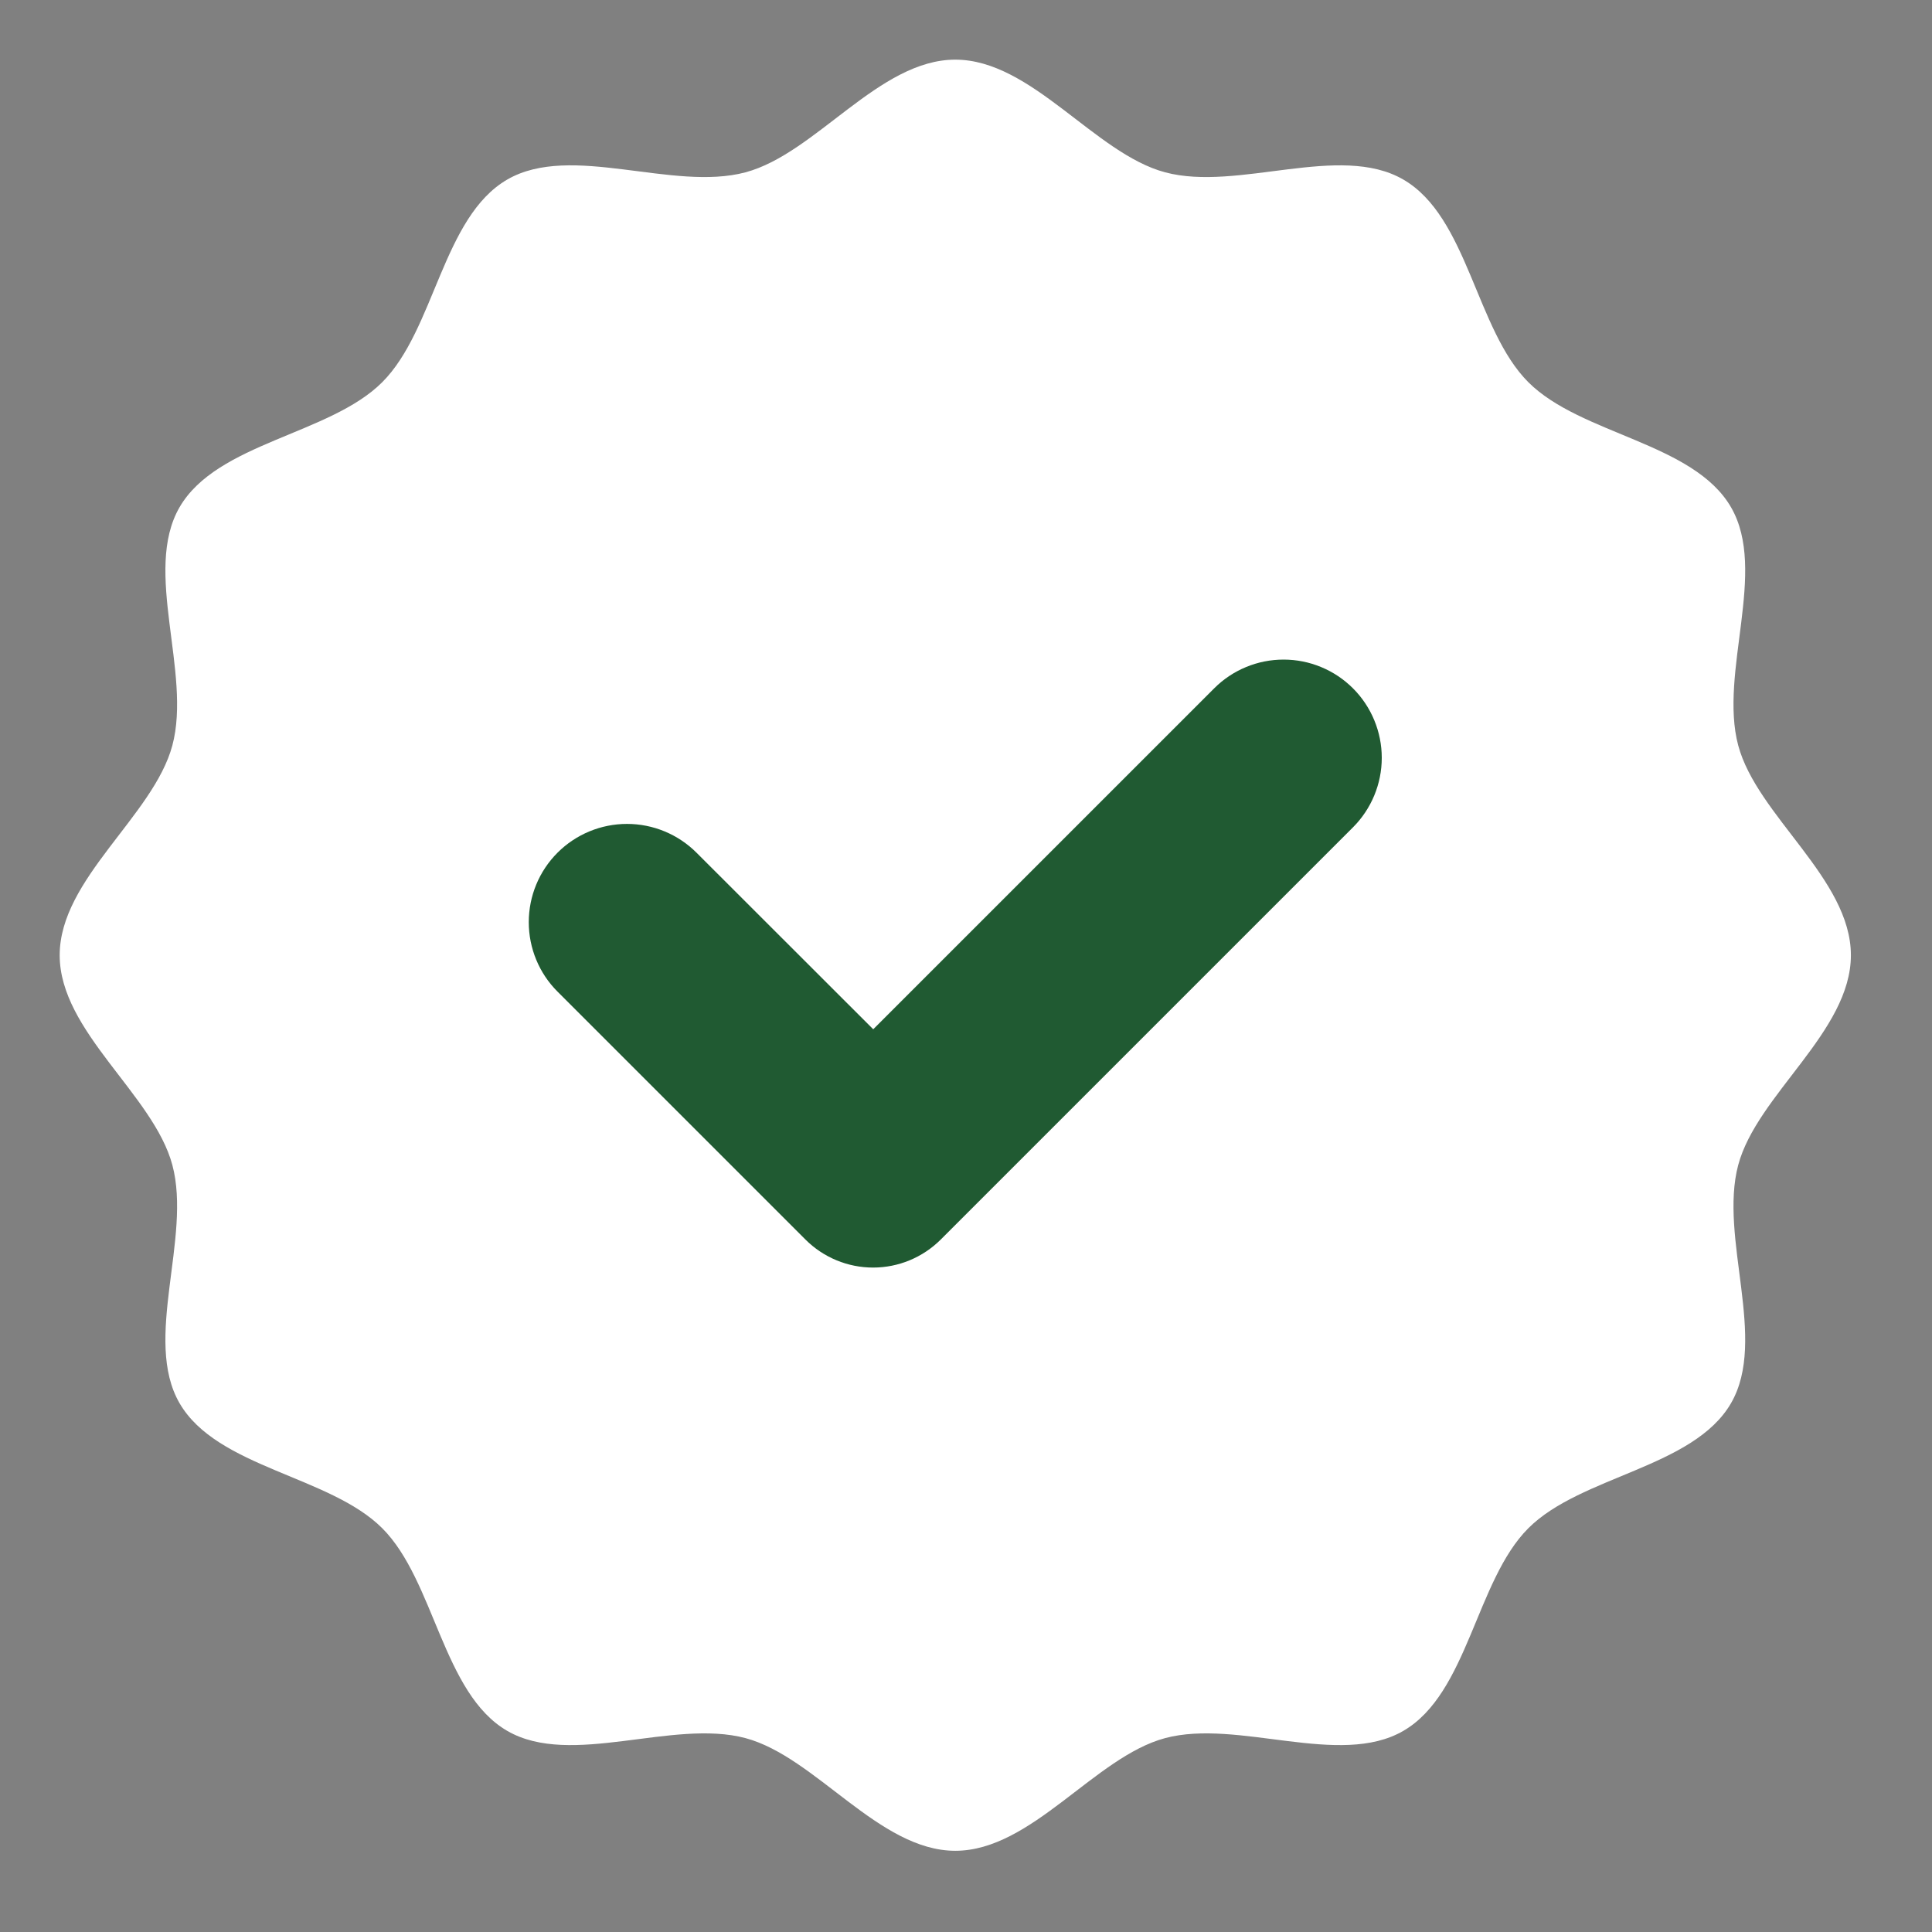 <?xml version="1.0" encoding="UTF-8"?> <svg xmlns="http://www.w3.org/2000/svg" width="55" height="55" viewBox="0 0 55 55" fill="none"><rect x="0" y="0" width="55" height="55" fill="#808080" stroke="none"/><path d="M52.691 27.193C52.691 29.369 50.018 31.162 49.483 33.167C48.931 35.241 50.329 38.131 49.279 39.945C48.212 41.789 45.004 42.01 43.508 43.506C42.013 45.002 41.792 48.21 39.947 49.276C38.133 50.326 35.243 48.928 33.17 49.48C31.164 50.016 29.371 52.688 27.195 52.688C25.02 52.688 23.226 50.016 21.221 49.48C19.147 48.928 16.258 50.326 14.443 49.276C12.599 48.21 12.378 45.002 10.882 43.506C9.386 42.01 6.178 41.789 5.111 39.945C4.062 38.131 5.46 35.241 4.907 33.167C4.372 31.162 1.699 29.369 1.699 27.193C1.699 25.017 4.372 23.224 4.907 21.219C5.46 19.145 4.062 16.256 5.111 14.441C6.178 12.597 9.386 12.376 10.882 10.88C12.378 9.385 12.599 6.176 14.443 5.11C16.258 4.06 19.147 5.458 21.221 4.906C23.226 4.371 25.02 1.698 27.195 1.698C29.371 1.698 31.164 4.371 33.17 4.906C35.243 5.458 38.133 4.06 39.947 5.11C41.792 6.176 42.013 9.385 43.508 10.88C45.004 12.376 48.212 12.597 49.279 14.441C50.329 16.256 48.931 19.145 49.483 21.219C50.018 23.224 52.691 25.017 52.691 27.193Z" fill="white"></path><path d="M34.565 19.596L24.859 29.301L19.828 24.274C19.303 23.75 18.592 23.455 17.85 23.455C17.108 23.455 16.396 23.75 15.872 24.274C15.347 24.799 15.053 25.51 15.053 26.252C15.053 26.994 15.347 27.706 15.872 28.23L22.93 35.288C23.441 35.798 24.133 36.085 24.855 36.085C25.577 36.085 26.269 35.798 26.78 35.288L38.517 23.552C39.041 23.027 39.336 22.316 39.336 21.574C39.336 20.832 39.041 20.12 38.517 19.596C38.257 19.336 37.949 19.13 37.61 18.99C37.271 18.849 36.908 18.777 36.541 18.777C36.173 18.777 35.81 18.849 35.471 18.99C35.132 19.13 34.824 19.336 34.565 19.596Z" fill="#205A32"></path></svg> 